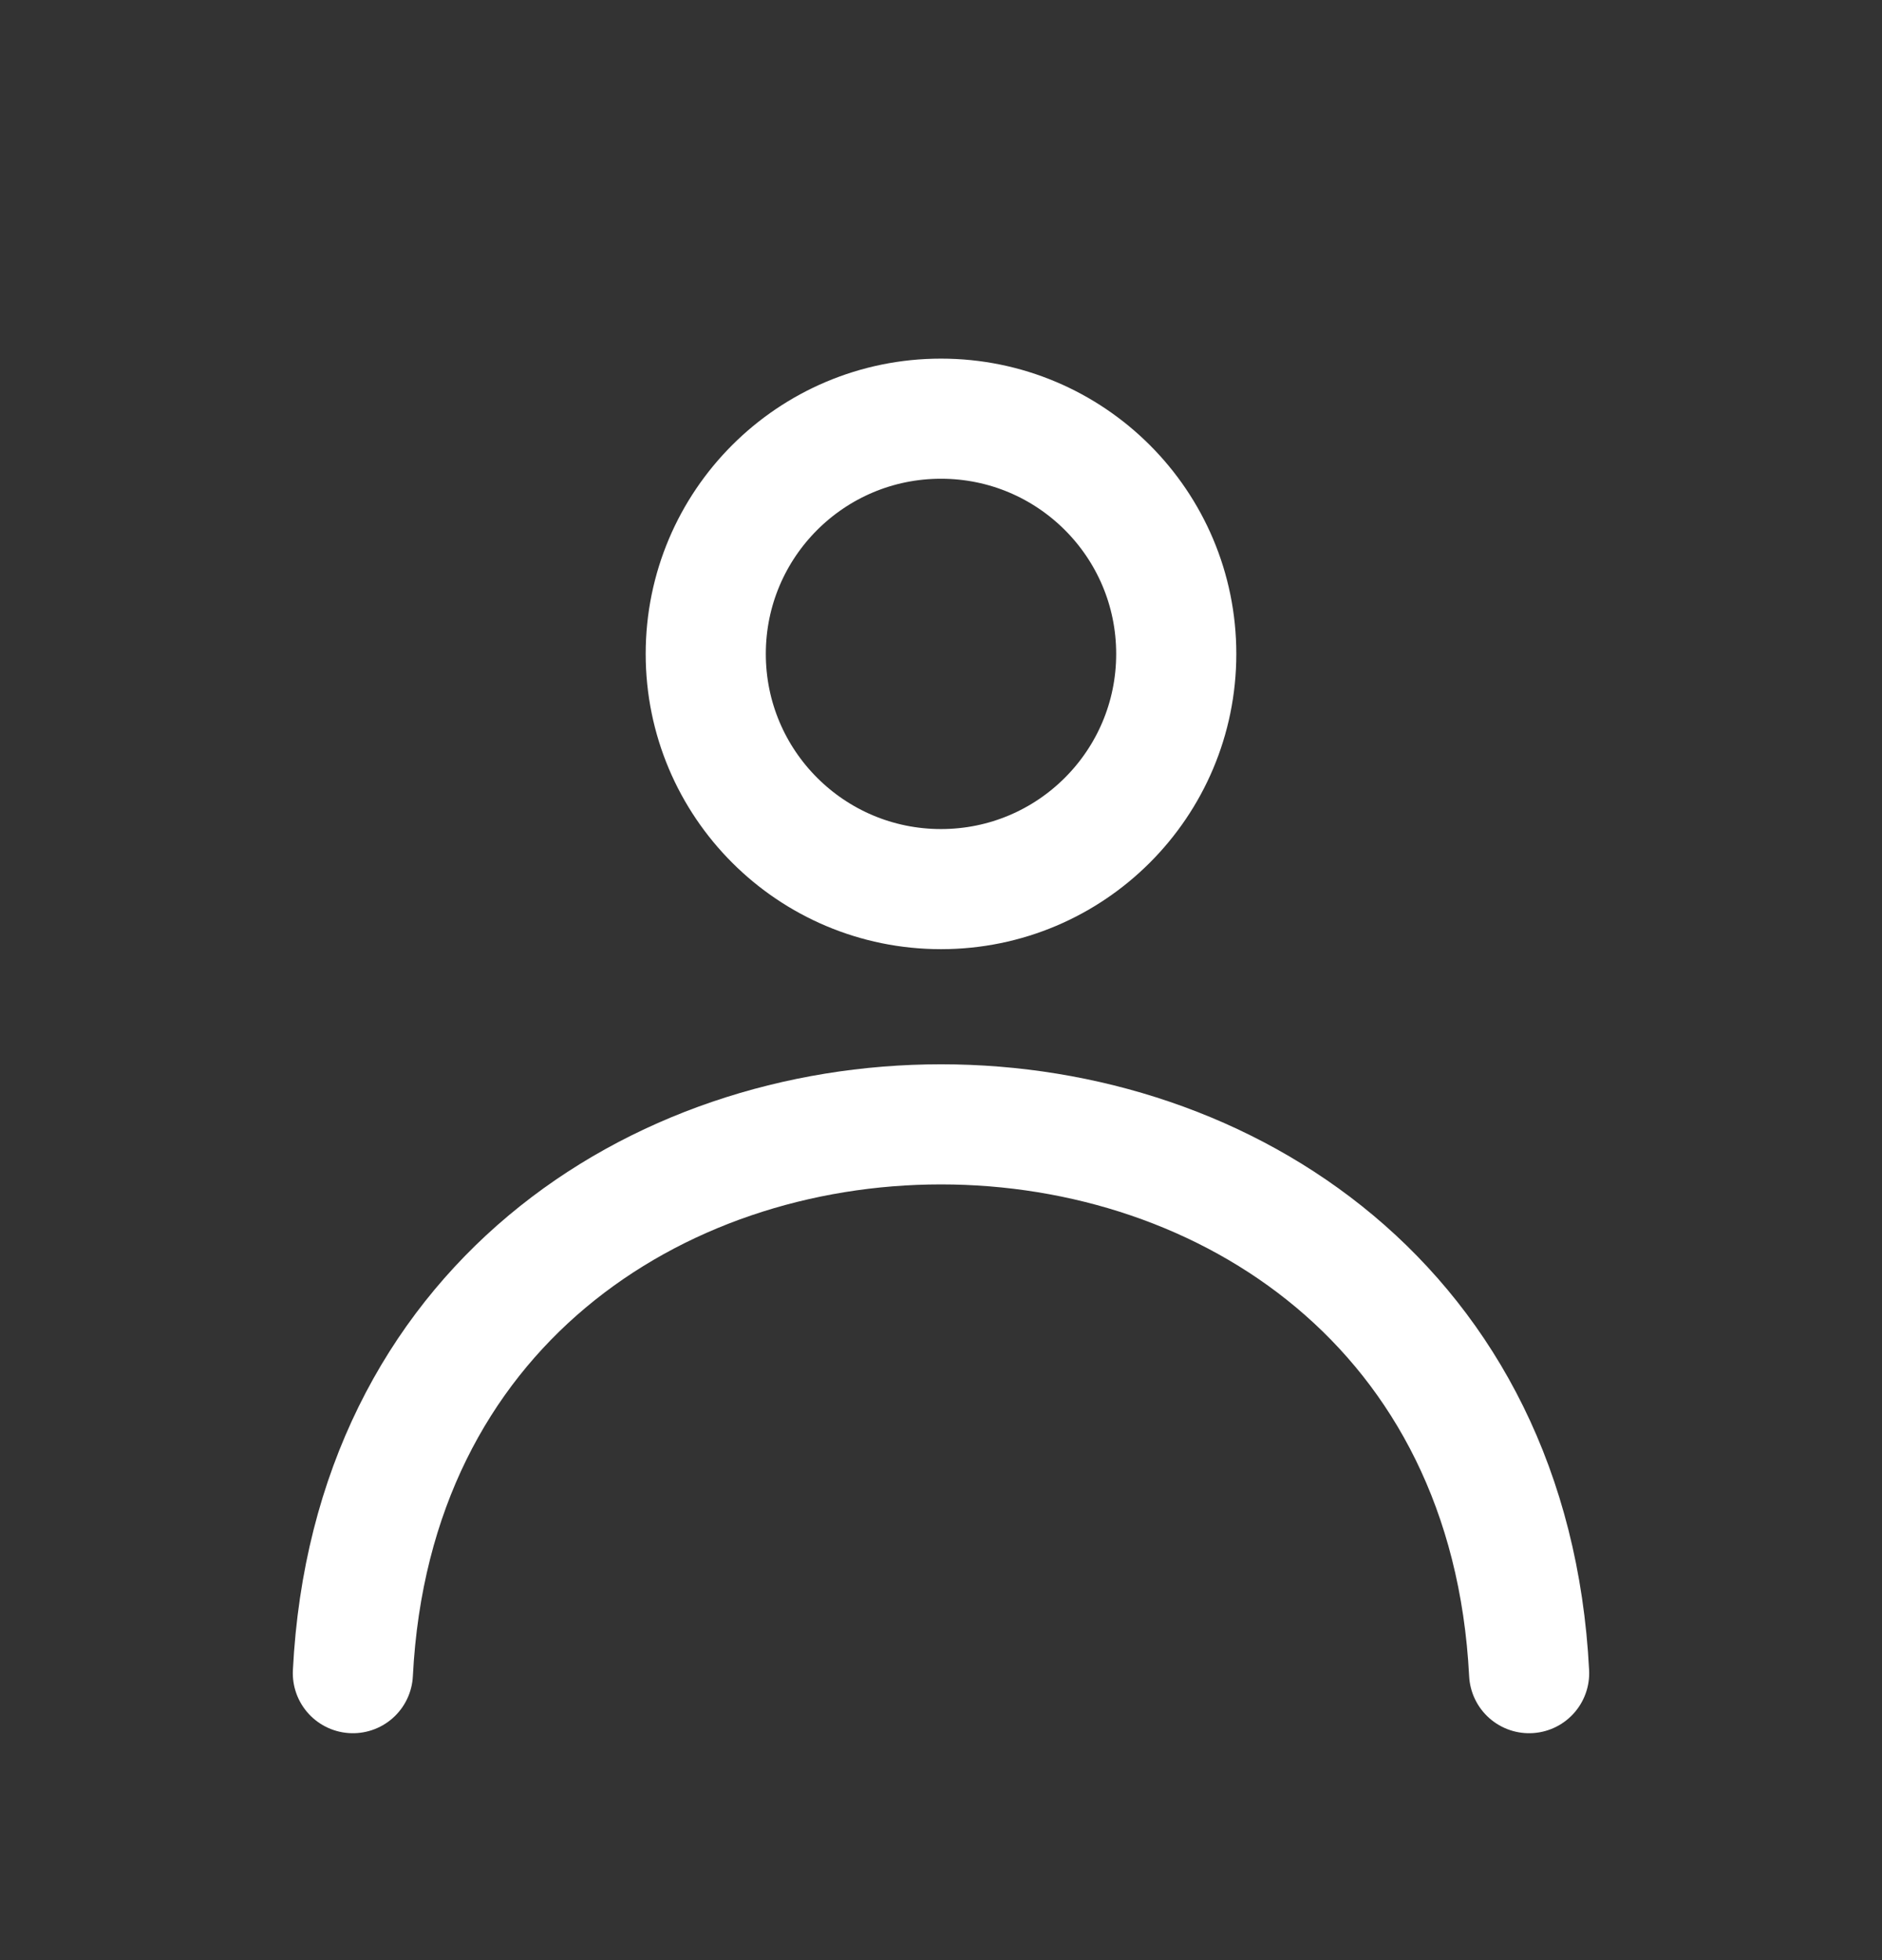 <svg width="24" height="25" viewBox="0 0 24 25" fill="none" xmlns="http://www.w3.org/2000/svg">
<rect x="0" y="0" width="24" height="25" fill="#333333" stroke="none"/>
<path d="M15 8.34C15 9.997 13.657 11.34 12 11.34C10.343 11.34 9 9.997 9 8.34C9 6.683 10.343 5.34 12 5.34C13.657 5.34 15 6.683 15 8.34Z" stroke="white" stroke-width="1.532" stroke-linecap="round" stroke-linejoin="round"/>
<path d="M19.5 21.34C19.025 12.007 4.975 12.007 4.5 21.34" stroke="white" stroke-width="1.532" stroke-linecap="round" stroke-linejoin="round"/>
</svg>
